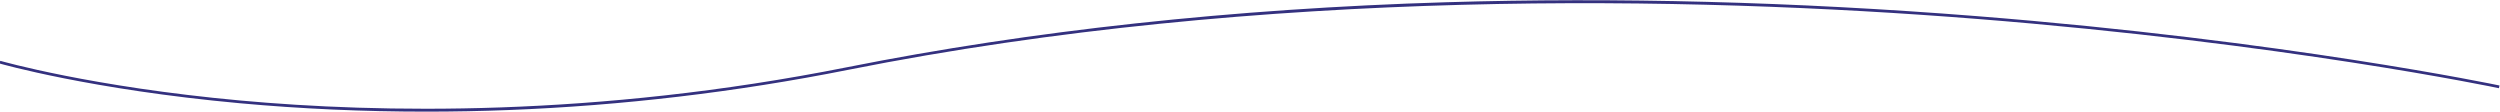 <?xml version="1.0" encoding="UTF-8"?>
<!DOCTYPE svg PUBLIC "-//W3C//DTD SVG 1.1//EN" "http://www.w3.org/Graphics/SVG/1.1/DTD/svg11.dtd">
<!-- Creator: CorelDRAW Standard 2021 (64-Bit) -->
<svg xmlns="http://www.w3.org/2000/svg" xml:space="preserve" width="3001px" height="134px" version="1.1" style="shape-rendering:geometricPrecision; text-rendering:geometricPrecision; image-rendering:optimizeQuality; fill-rule:evenodd; clip-rule:evenodd"
viewBox="0 0 3001 133.739"
 xmlns:xlink="http://www.w3.org/1999/xlink"
 xmlns:xodm="http://www.corel.com/coreldraw/odm/2003">
 <defs>
  <style type="text/css">
   <![CDATA[
    .fil0 {fill:#34317F;fill-rule:nonzero}
   ]]>
  </style>
 </defs>
 <g id="Vrstva_x0020_1">
  <path class="fil0" d="M511.574 133.874c-75.42,0 -150.214,-3.356 -223.392,-10.044 -179.044,-16.361 -287.699,-47.444 -288.776,-47.756l0.925 -3.189c1.075,0.311 109.498,31.318 288.256,47.646 164.972,15.073 425.288,20.356 728.576,-40.025 220.989,-44 462.766,-70.22 718.613,-77.938 204.668,-6.172 418.746,-0.588 636.295,16.604 370.41,29.271 625.795,82.798 628.333,83.335l-0.69 3.25c-2.535,-0.537 -257.752,-54.025 -627.962,-83.279 -341.648,-26.995 -853.879,-38.276 -1353.94,61.286 -134.112,26.701 -271.099,42.914 -407.153,48.187 -33.085,1.283 -66.149,1.923 -99.085,1.923z"/>
 </g>
</svg>
